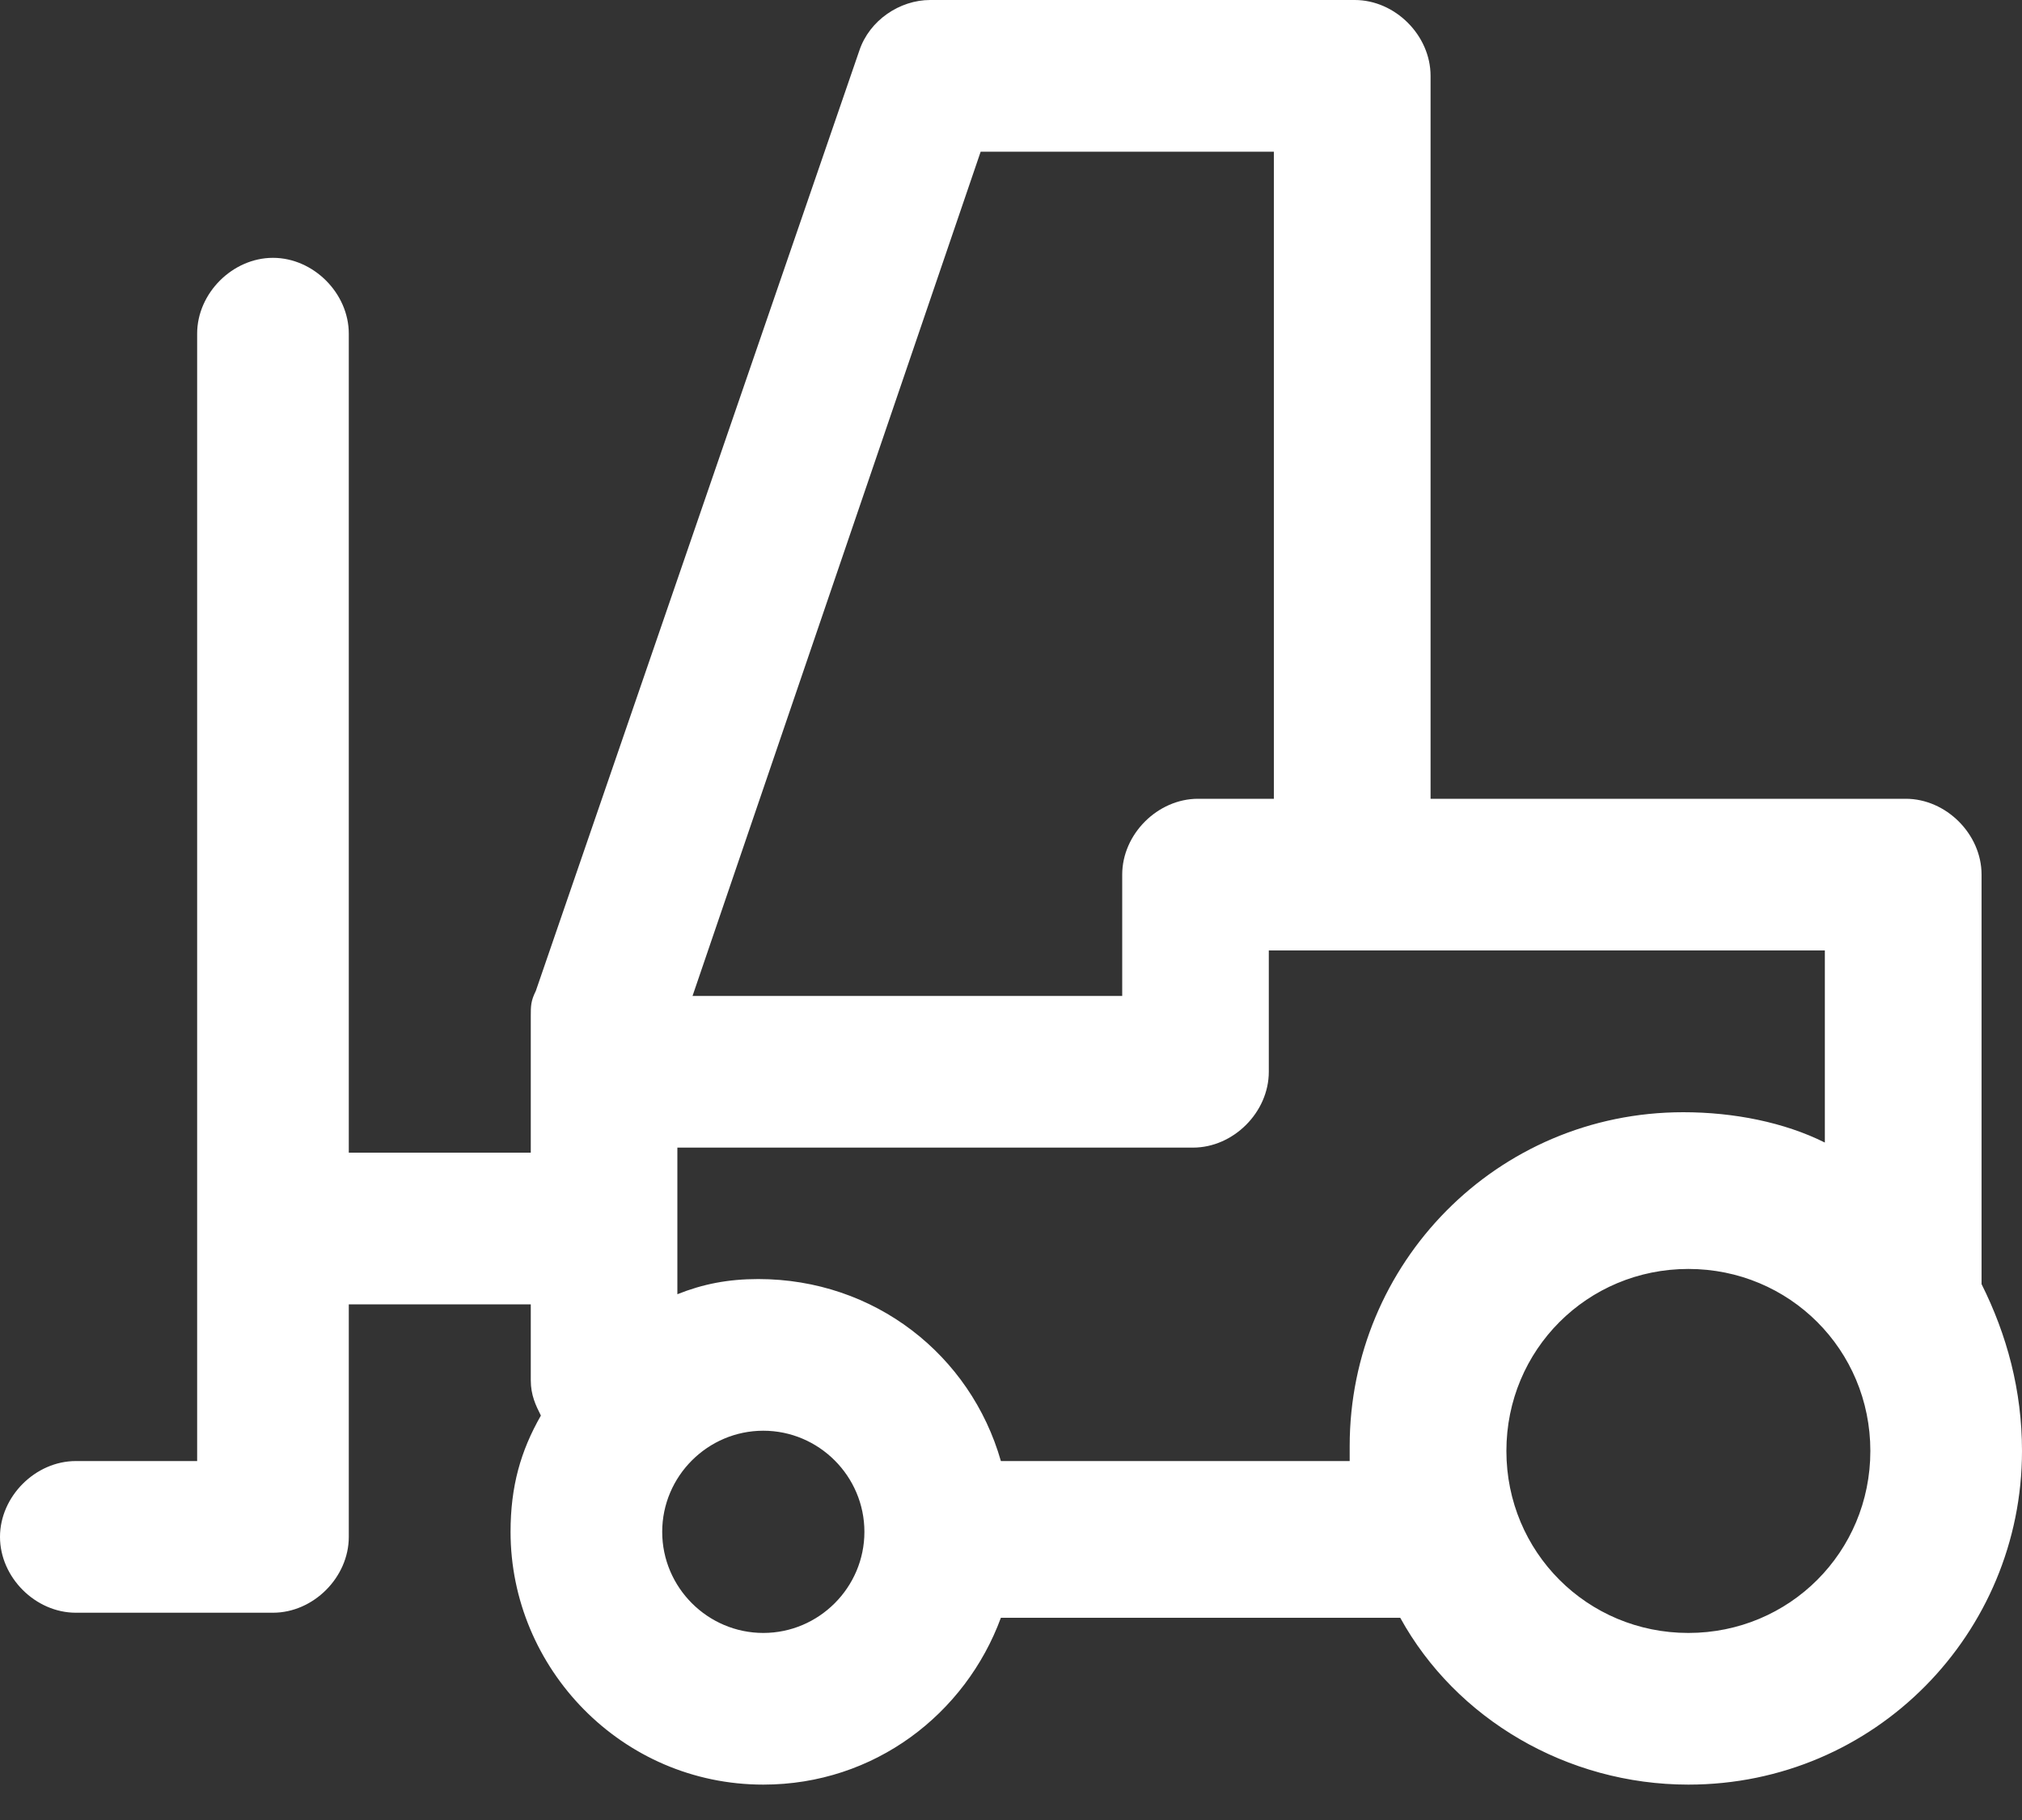 <?xml version="1.0" encoding="UTF-8"?> <svg xmlns="http://www.w3.org/2000/svg" width="40" height="36" viewBox="0 0 40 36" fill="none"><rect x="0" y="0" width="40" height="36" fill="#333333" stroke="none"/> <path d="M39.2 25.4V17.3C39.2 16.5 38.5 15.8 37.7 15.8H28.3V1.5C28.3 0.7 27.6 0 26.8 0H18.4C17.8 0 17.2 0.4 17 1L10.6 19.6C10.5 19.8 10.5 19.9 10.5 20.1V22.8C10.5 22.8 10.5 22.8 10.4 22.8H6.9V6.6C6.9 5.8 6.2 5.1 5.4 5.1C4.6 5.1 3.9 5.8 3.9 6.6V28.9H1.5C0.7 28.9 0 29.6 0 30.4C0 31.2 0.7 31.9 1.5 31.9H5.4C6.2 31.9 6.9 31.2 6.9 30.4V25.8H10.4C10.4 25.8 10.4 25.8 10.5 25.8V27.3C10.5 27.6 10.6 27.8 10.7 28C10.3 28.7 10.1 29.4 10.1 30.3C10.1 33 12.3 35.3 15.1 35.3C17.3 35.3 19.1 33.9 19.8 32H27.7C28.8 34 31 35.3 33.4 35.3C37.1 35.3 40 32.3 40 28.7C40 27.5 39.7 26.4 39.2 25.4ZM19.4 3H25.2V15.8H23.7C22.9 15.8 22.2 16.5 22.2 17.3V19.7H13.7L19.4 3ZM15.1 32.3C14 32.3 13.1 31.4 13.1 30.3C13.1 29.2 14 28.3 15.1 28.3C16.2 28.3 17.1 29.2 17.1 30.3C17.1 31.4 16.2 32.3 15.1 32.3ZM19.8 28.9C19.2 26.8 17.3 25.3 15 25.3C14.4 25.3 13.9 25.4 13.4 25.6V22.7H23.6C24.4 22.7 25.1 22 25.1 21.2V18.8H36.1V22.6C35.3 22.2 34.3 22 33.3 22C29.6 22 26.7 25 26.7 28.6C26.7 28.7 26.7 28.8 26.7 28.9H19.8V28.9ZM33.4 32.3C31.4 32.3 29.8 30.7 29.8 28.7C29.8 26.7 31.4 25.1 33.4 25.1C35.4 25.1 37 26.7 37 28.7C37 30.7 35.4 32.3 33.4 32.3Z" fill="white"></path> </svg> 